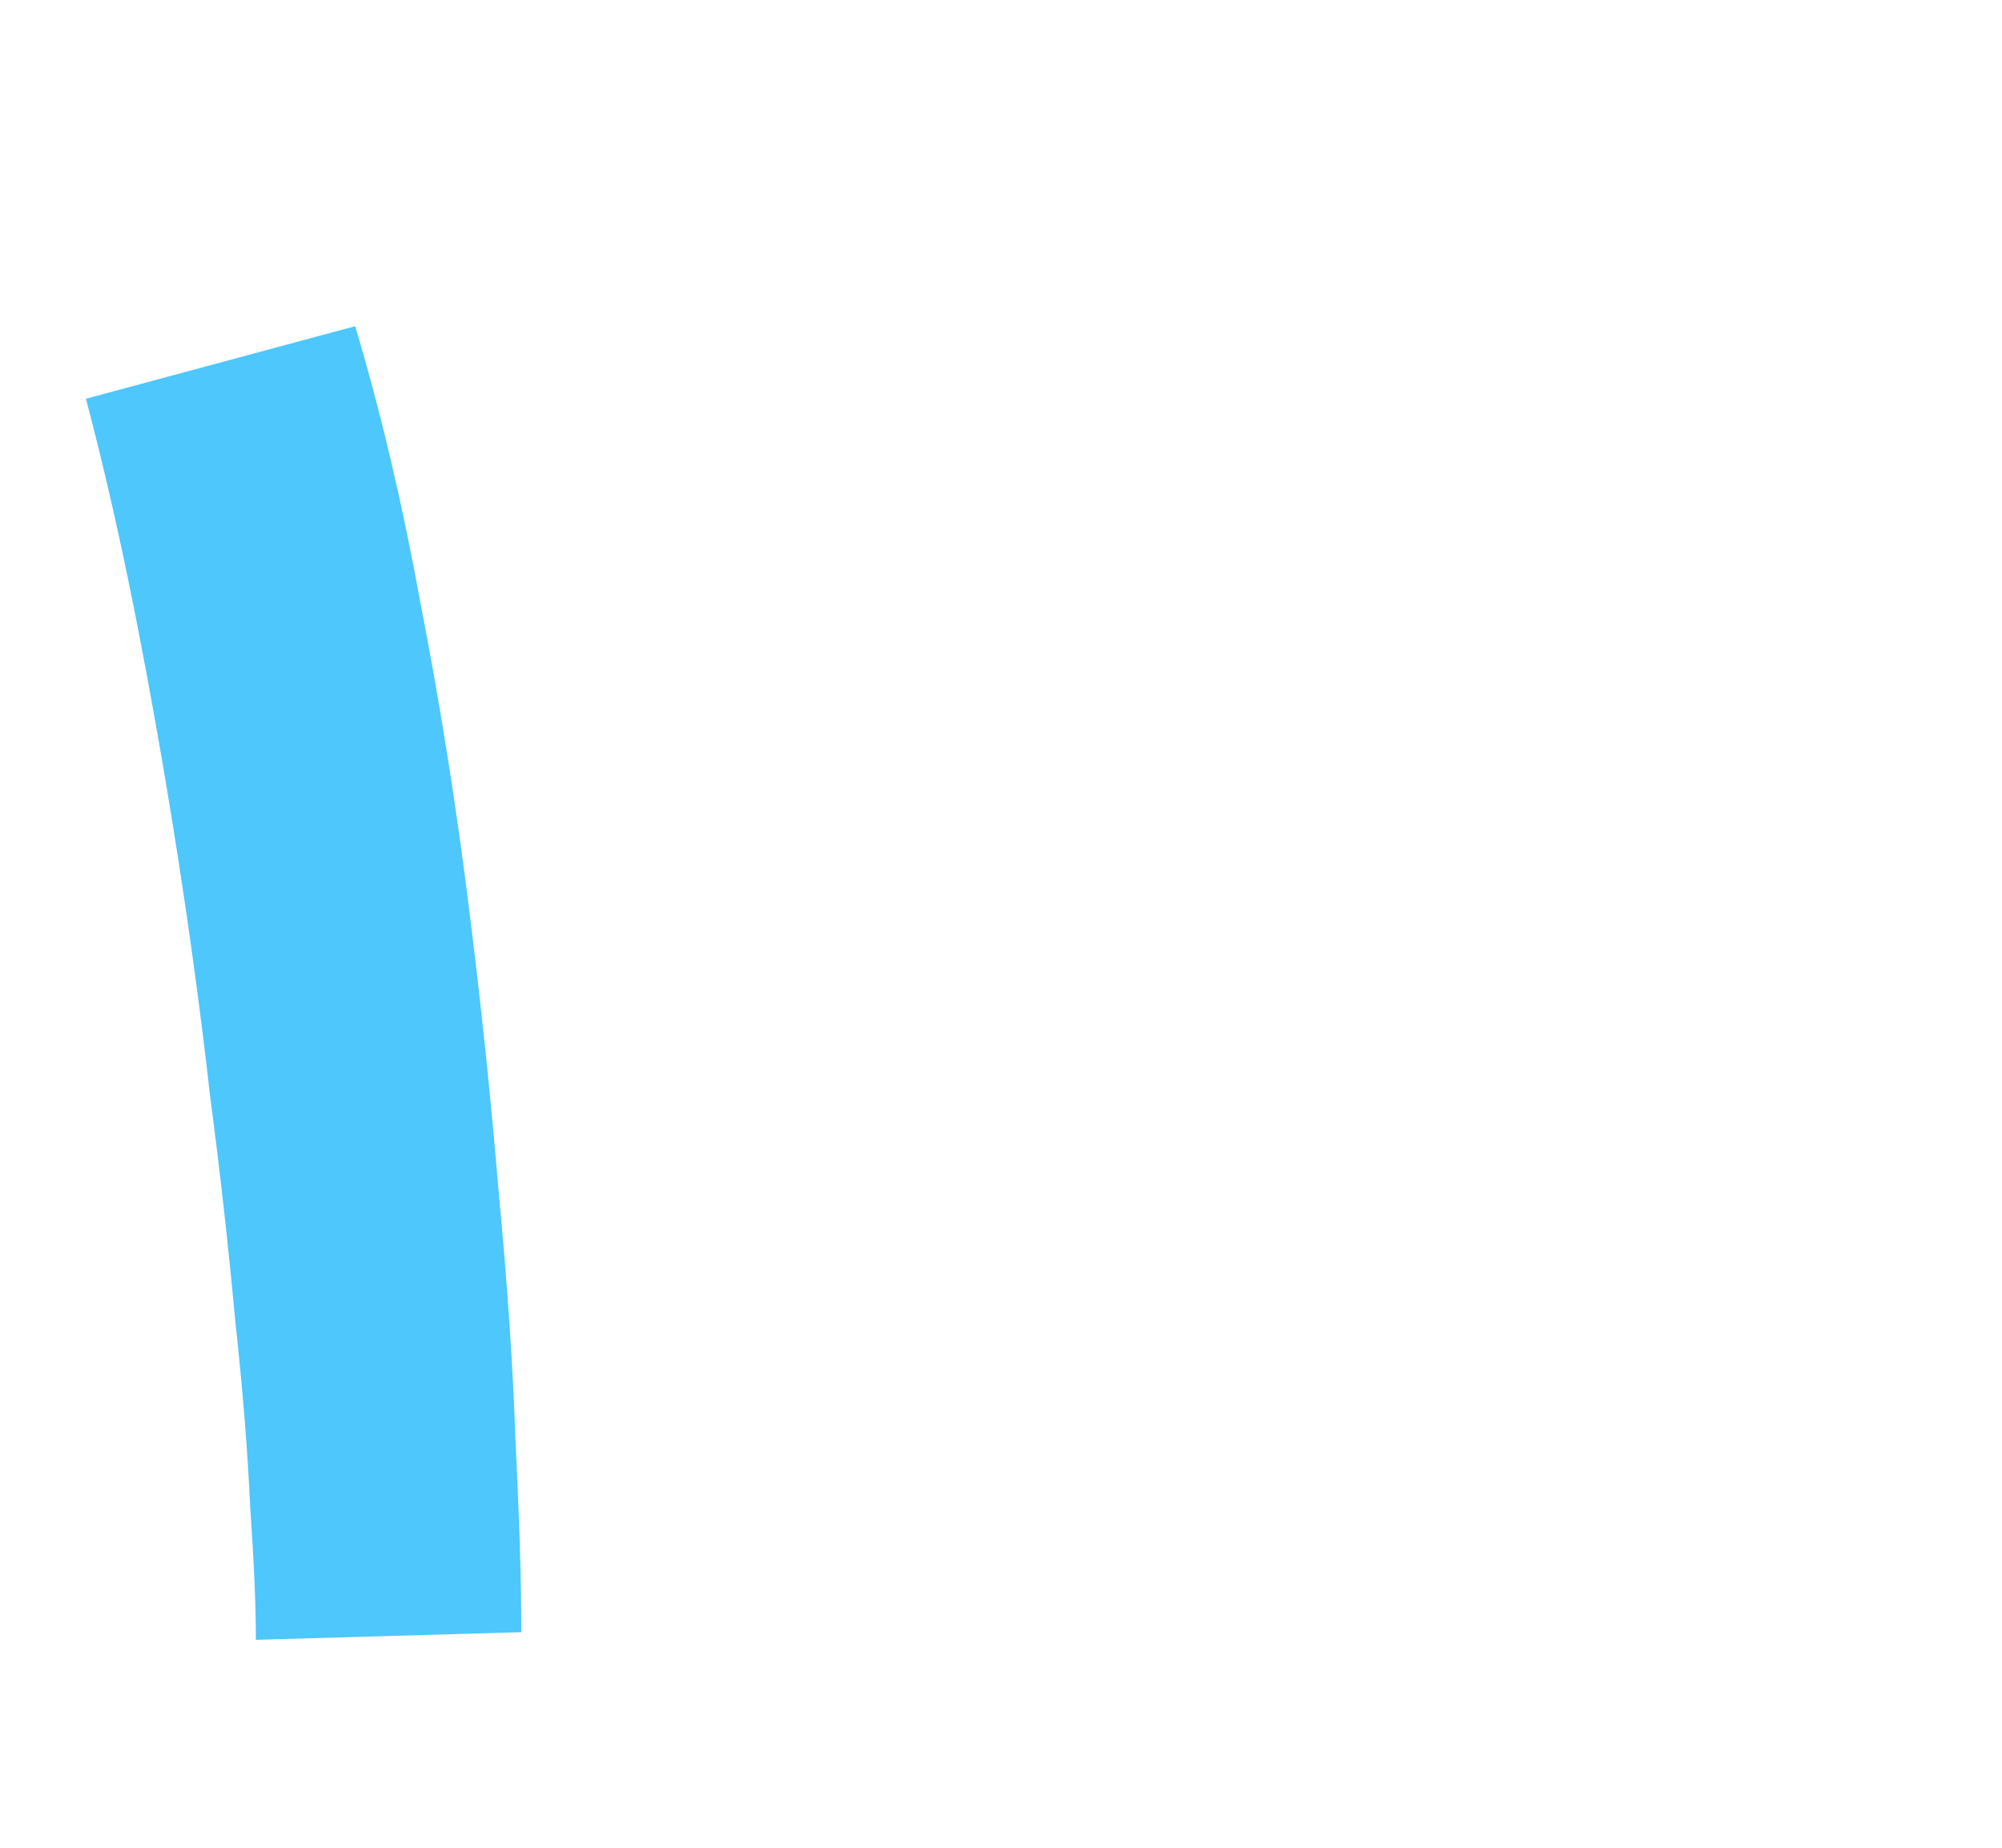 <?xml version="1.0" encoding="UTF-8"?> <svg xmlns="http://www.w3.org/2000/svg" width="65" height="60" viewBox="0 0 65 60" fill="none"><path d="M16.926 53L8.308 53.248C8.308 52.132 8.246 50.685 8.122 48.908C8.039 47.089 7.874 45.043 7.626 42.77C7.419 40.497 7.151 38.099 6.82 35.578C6.531 33.015 6.179 30.411 5.766 27.766C5.353 25.121 4.898 22.537 4.402 20.016C3.906 17.495 3.369 15.139 2.79 12.948L11.532 10.592C12.359 13.361 13.061 16.337 13.64 19.52C14.26 22.703 14.777 25.927 15.19 29.192C15.603 32.457 15.934 35.599 16.182 38.616C16.471 41.633 16.657 44.382 16.74 46.862C16.864 49.342 16.926 51.388 16.926 53Z" fill="#4DC7FC"></path></svg> 